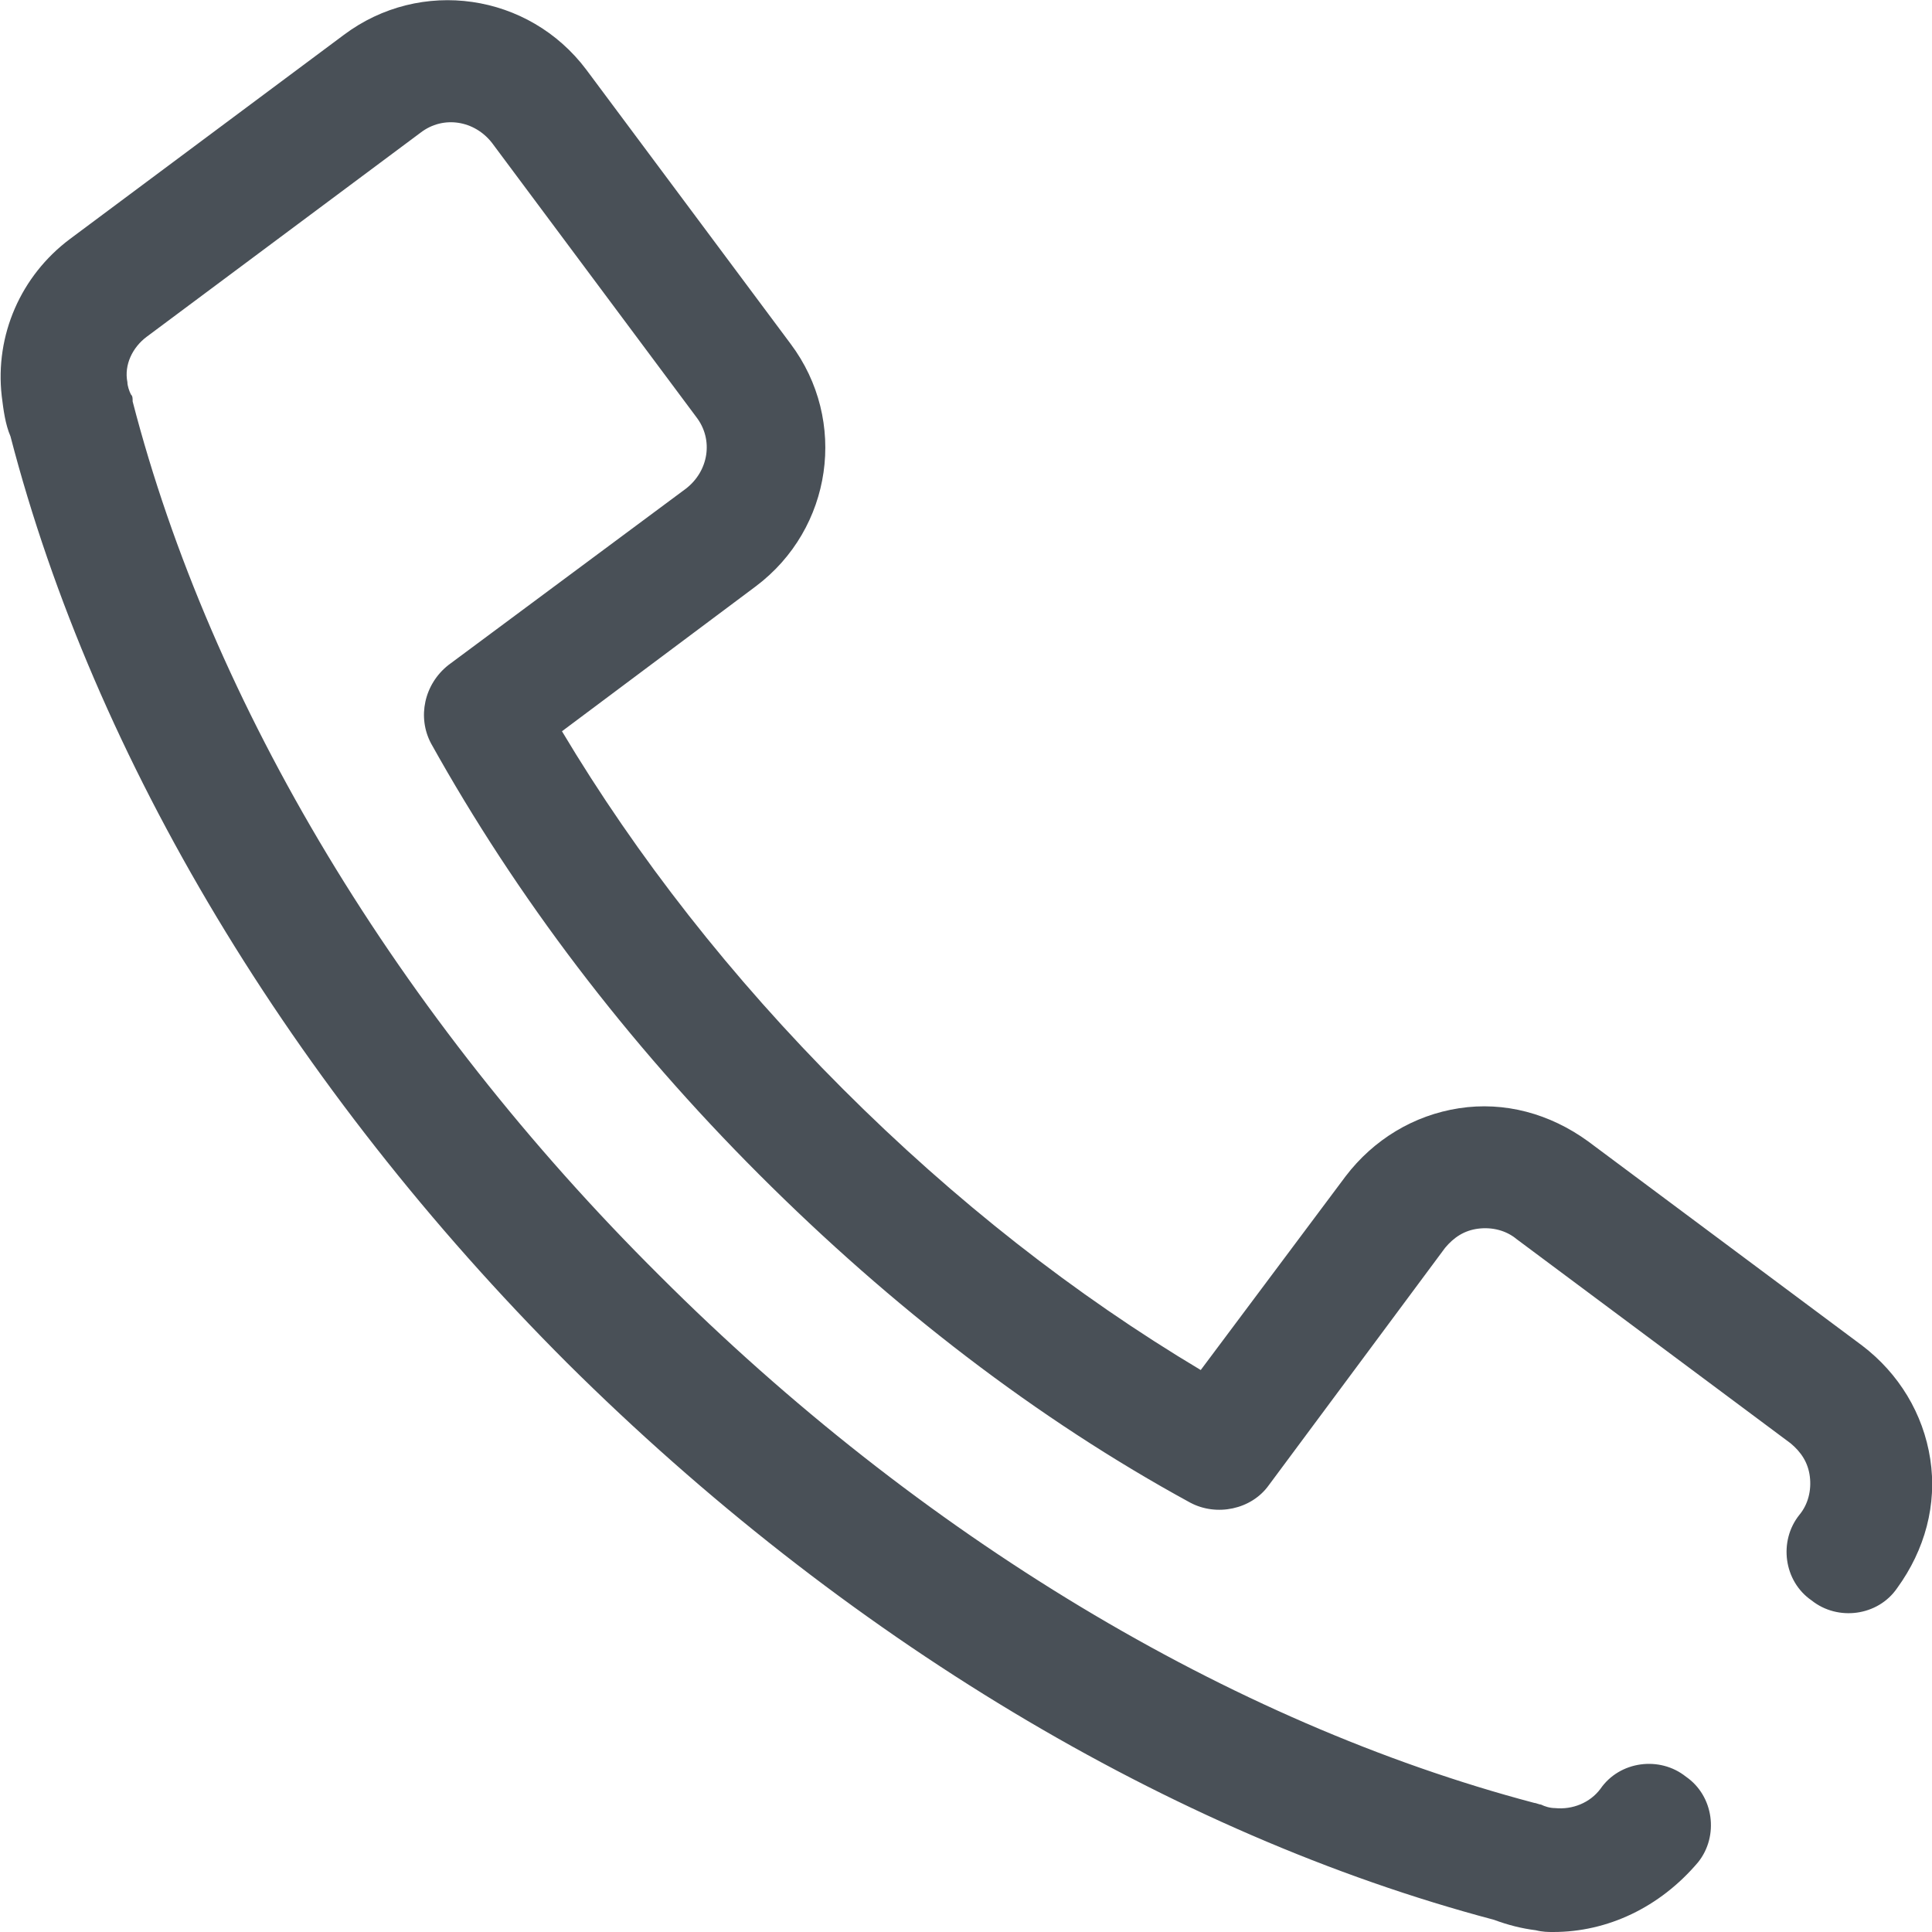 <?xml version="1.0" encoding="utf-8"?>
<!-- Generator: Adobe Illustrator 27.8.1, SVG Export Plug-In . SVG Version: 6.00 Build 0)  -->
<svg version="1.1" id="Ebene_1" xmlns="http://www.w3.org/2000/svg" xmlns:xlink="http://www.w3.org/1999/xlink" x="0px" y="0px"
	 viewBox="0 0 110.7 110.7" style="enable-background:new 0 0 110.7 110.7;" xml:space="preserve">
<style type="text/css">
	.st0{fill:#495057;}
</style>
<path class="st0" d="M89,110.7c-0.3,0-0.6,0-1-0.1c-0.8-0.1-1.6-0.3-2.4-0.6c-18.5-4.9-37.3-16.2-53.1-31.9
	C16.7,62.3,5.4,43.5,0.6,25c-0.3-0.7-0.4-1.5-0.5-2.3c-0.4-3.5,1.1-6.9,3.9-9L19.7,2c4.4-3.3,10.6-2.4,13.9,2l11.7,15.7
	c3.3,4.4,2.4,10.6-2,13.9l-11.1,8.3c4.3,7.2,9.7,14.1,16.1,20.5c6.4,6.4,13.3,11.8,20.5,16.1l8.3-11.1c1.6-2.1,3.9-3.5,6.5-3.9
	s5.2,0.3,7.4,1.9l15.7,11.7c2.1,1.6,3.5,3.9,3.9,6.5s-0.3,5.2-1.9,7.4c-1.1,1.6-3.4,1.9-4.9,0.7c-1.6-1.1-1.9-3.4-0.7-4.9
	c0.5-0.6,0.7-1.4,0.6-2.2s-0.5-1.4-1.1-1.9L86.9,71c-0.6-0.5-1.4-0.7-2.2-0.6s-1.4,0.5-1.9,1.1L72.7,85.1c-1,1.4-3,1.8-4.5,1
	c-8.8-4.8-17.1-11.2-24.7-18.8c-7.6-7.6-13.9-15.9-18.8-24.7c-0.8-1.5-0.4-3.4,1-4.5L39.3,28c1.3-1,1.6-2.8,0.6-4.1L28.2,8.2
	c-1-1.3-2.8-1.6-4.1-0.6L8.4,19.3c-0.8,0.6-1.3,1.6-1.1,2.6c0,0.2,0.1,0.5,0.2,0.7c0.1,0.1,0.1,0.2,0.1,0.4
	c4.5,17.4,15.2,35.2,30.2,50.1C52.7,88,70.5,98.7,87.9,103.3c0.1,0,0.3,0.1,0.4,0.1c0.2,0.1,0.5,0.2,0.8,0.2c1,0.1,2-0.3,2.6-1.1
	c1.1-1.6,3.4-1.9,4.9-0.7c1.6,1.1,1.9,3.4,0.7,4.9C95.1,109.3,92.1,110.7,89,110.7L89,110.7z"/>
</svg>
